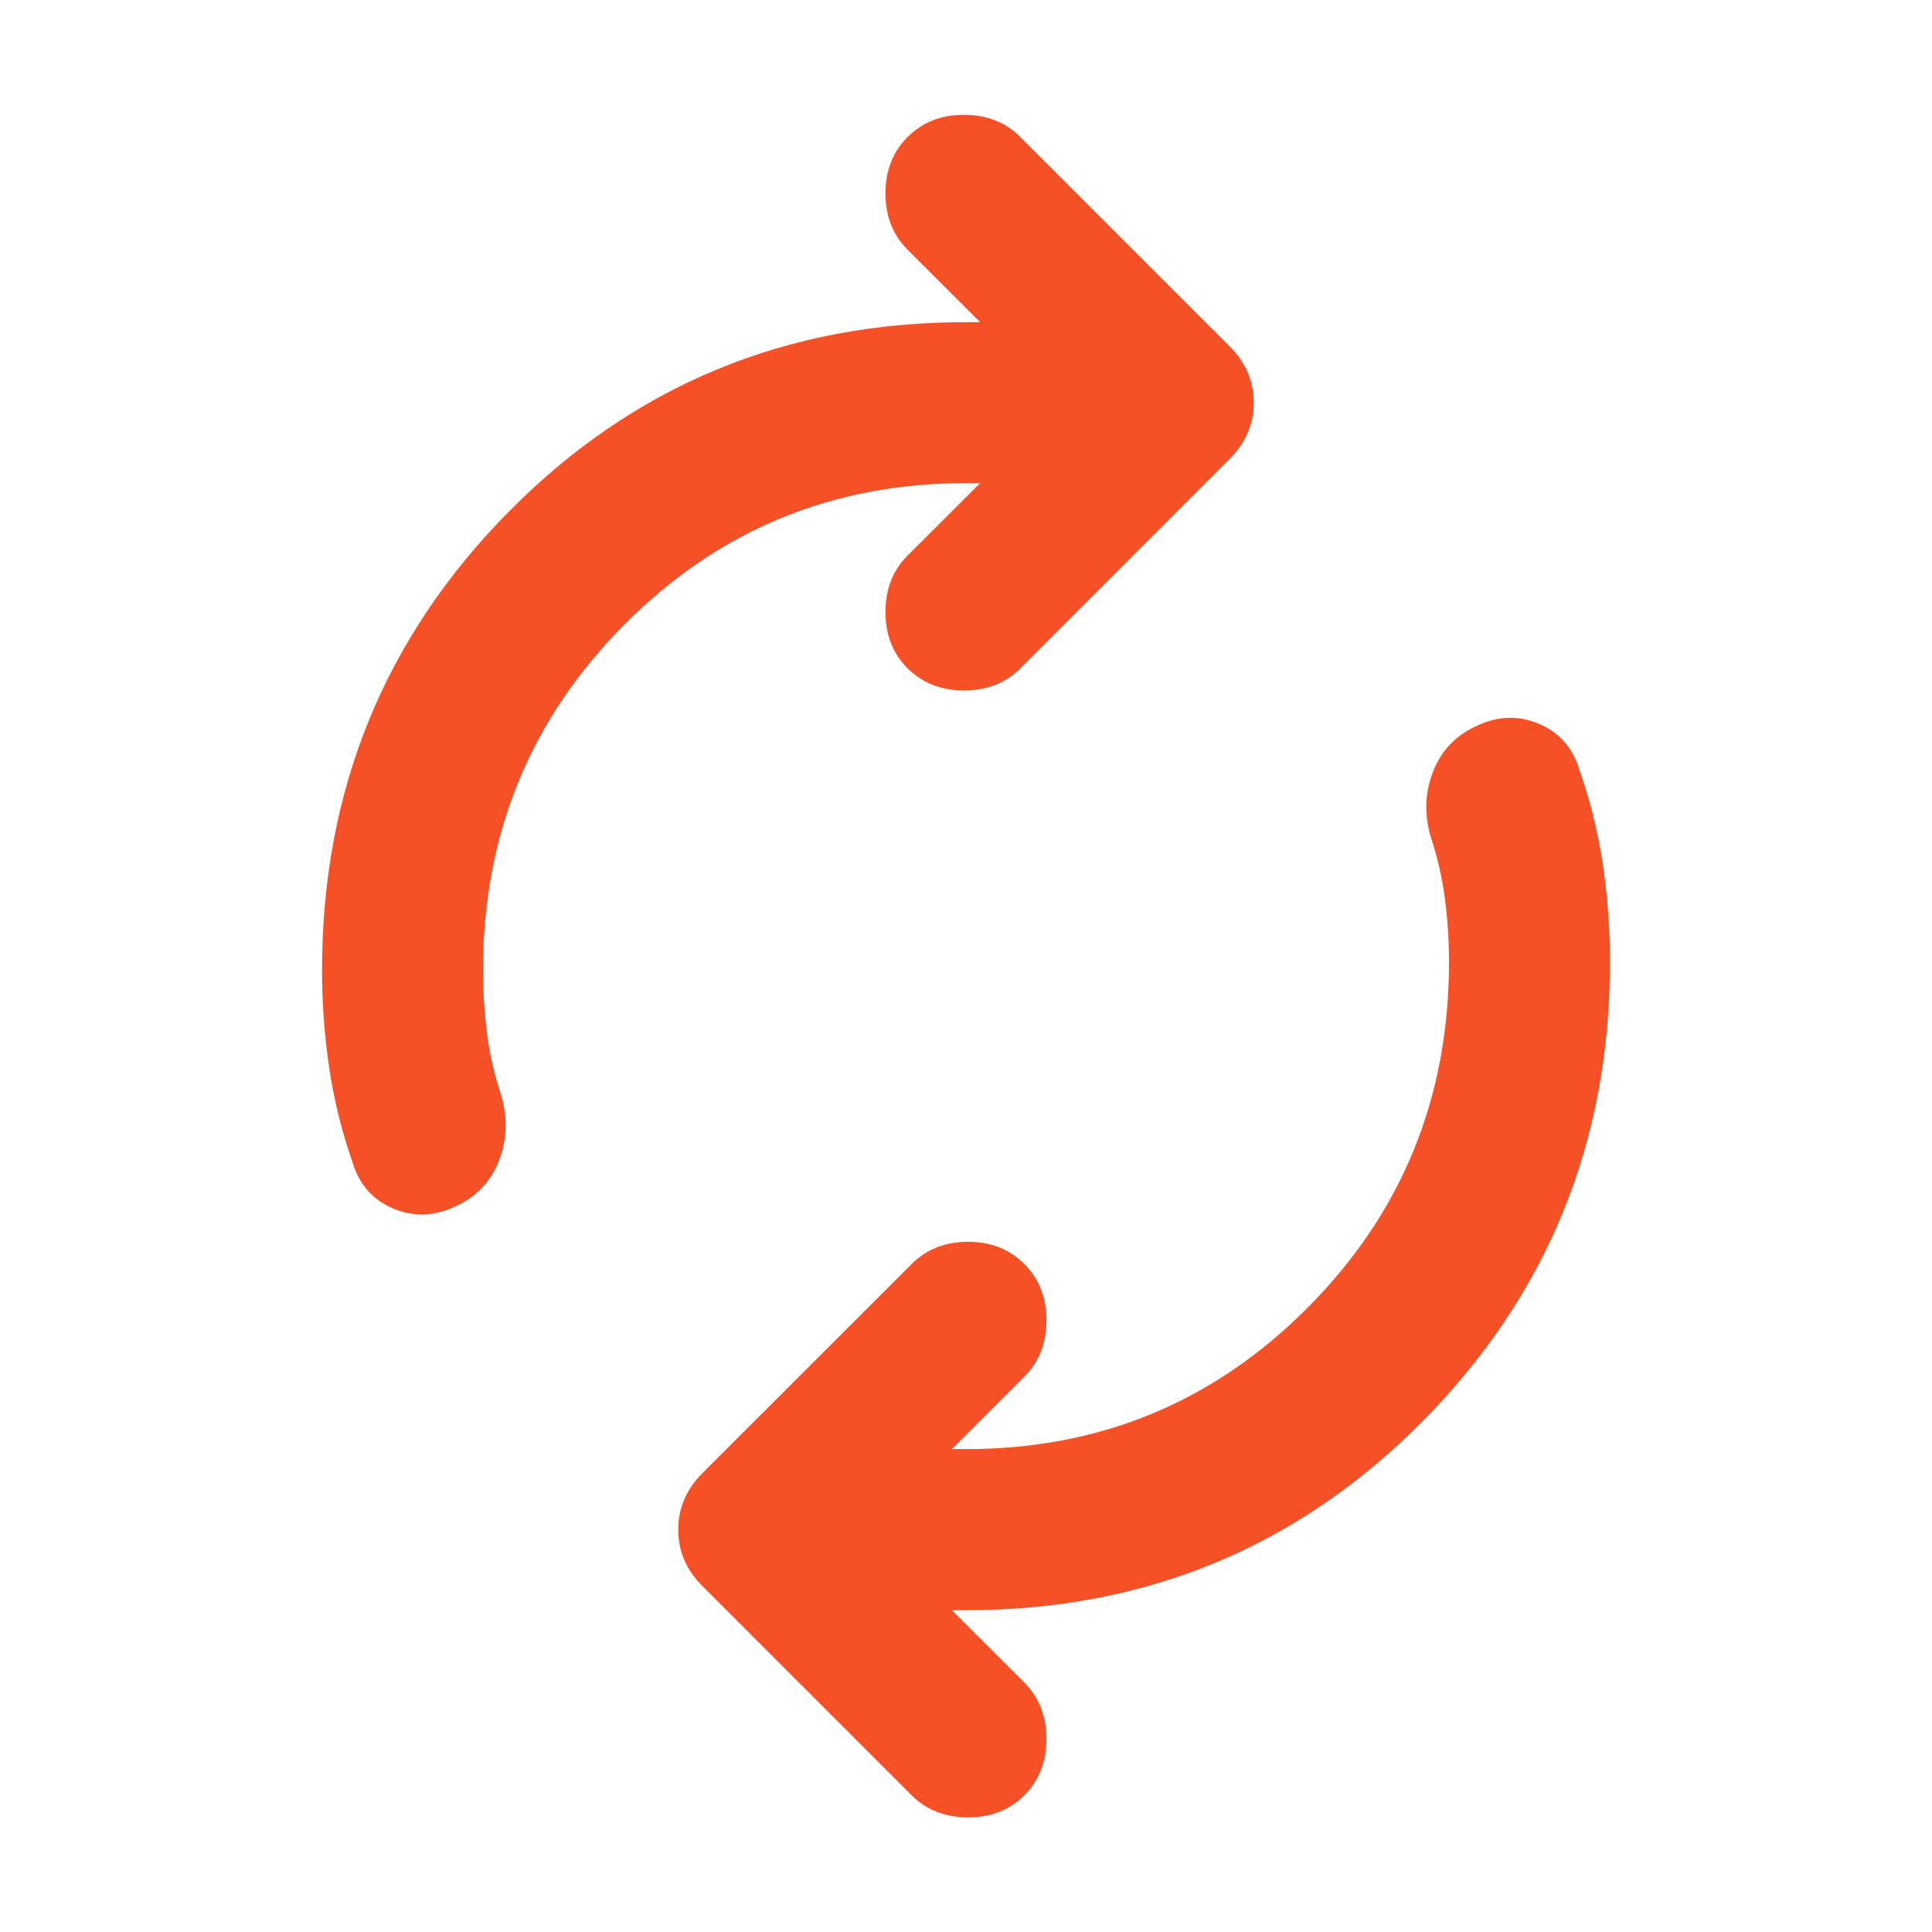 <svg width="16" height="16" viewBox="0 0 16 16" fill="none" xmlns="http://www.w3.org/2000/svg">
<mask id="mask0_15216_7529" style="mask-type:alpha" maskUnits="userSpaceOnUse" x="0" y="0" width="16" height="16">
<rect width="16" height="16" fill="#D9D9D9"/>
</mask>
<g mask="url(#mask0_15216_7529)">
<path d="M4 8.034C4 8.212 4.011 8.387 4.033 8.559C4.055 8.732 4.094 8.901 4.15 9.068C4.205 9.257 4.2 9.437 4.133 9.61C4.066 9.782 3.95 9.907 3.783 9.985C3.605 10.073 3.43 10.082 3.258 10.009C3.086 9.937 2.972 9.807 2.917 9.618C2.828 9.362 2.764 9.101 2.725 8.835C2.686 8.568 2.667 8.301 2.667 8.034C2.667 6.546 3.183 5.279 4.216 4.235C5.25 3.19 6.511 2.668 8 2.668H8.117L7.516 2.068C7.394 1.946 7.333 1.79 7.333 1.601C7.333 1.412 7.394 1.257 7.516 1.135C7.639 1.012 7.794 0.951 7.983 0.951C8.172 0.951 8.328 1.012 8.45 1.135L10.183 2.868C10.316 3.001 10.383 3.157 10.383 3.335C10.383 3.512 10.316 3.668 10.183 3.801L8.45 5.535C8.328 5.657 8.172 5.718 7.983 5.718C7.794 5.718 7.639 5.657 7.516 5.535C7.394 5.412 7.333 5.257 7.333 5.068C7.333 4.879 7.394 4.723 7.516 4.601L8.117 4.001H8C6.889 4.001 5.944 4.393 5.167 5.176C4.389 5.96 4 6.912 4 8.034ZM12 7.968C12 7.79 11.989 7.615 11.966 7.443C11.944 7.271 11.905 7.101 11.85 6.934C11.794 6.746 11.8 6.565 11.867 6.393C11.933 6.221 12.05 6.096 12.216 6.018C12.394 5.929 12.569 5.921 12.742 5.993C12.914 6.065 13.028 6.196 13.083 6.385C13.172 6.64 13.236 6.901 13.275 7.168C13.314 7.434 13.333 7.701 13.333 7.968C13.333 9.457 12.816 10.723 11.783 11.768C10.75 12.812 9.489 13.335 8 13.335H7.883L8.483 13.934C8.605 14.057 8.666 14.212 8.666 14.401C8.666 14.59 8.605 14.746 8.483 14.868C8.361 14.99 8.205 15.051 8.017 15.051C7.828 15.051 7.672 14.99 7.55 14.868L5.816 13.134C5.683 13.001 5.617 12.846 5.617 12.668C5.617 12.49 5.683 12.335 5.816 12.201L7.55 10.468C7.672 10.346 7.828 10.284 8.017 10.284C8.205 10.284 8.361 10.346 8.483 10.468C8.605 10.59 8.666 10.746 8.666 10.934C8.666 11.123 8.605 11.279 8.483 11.401L7.883 12.001H8C9.111 12.001 10.055 11.61 10.833 10.826C11.611 10.043 12 9.09 12 7.968Z" fill="#F65026"/>
</g>
</svg>
